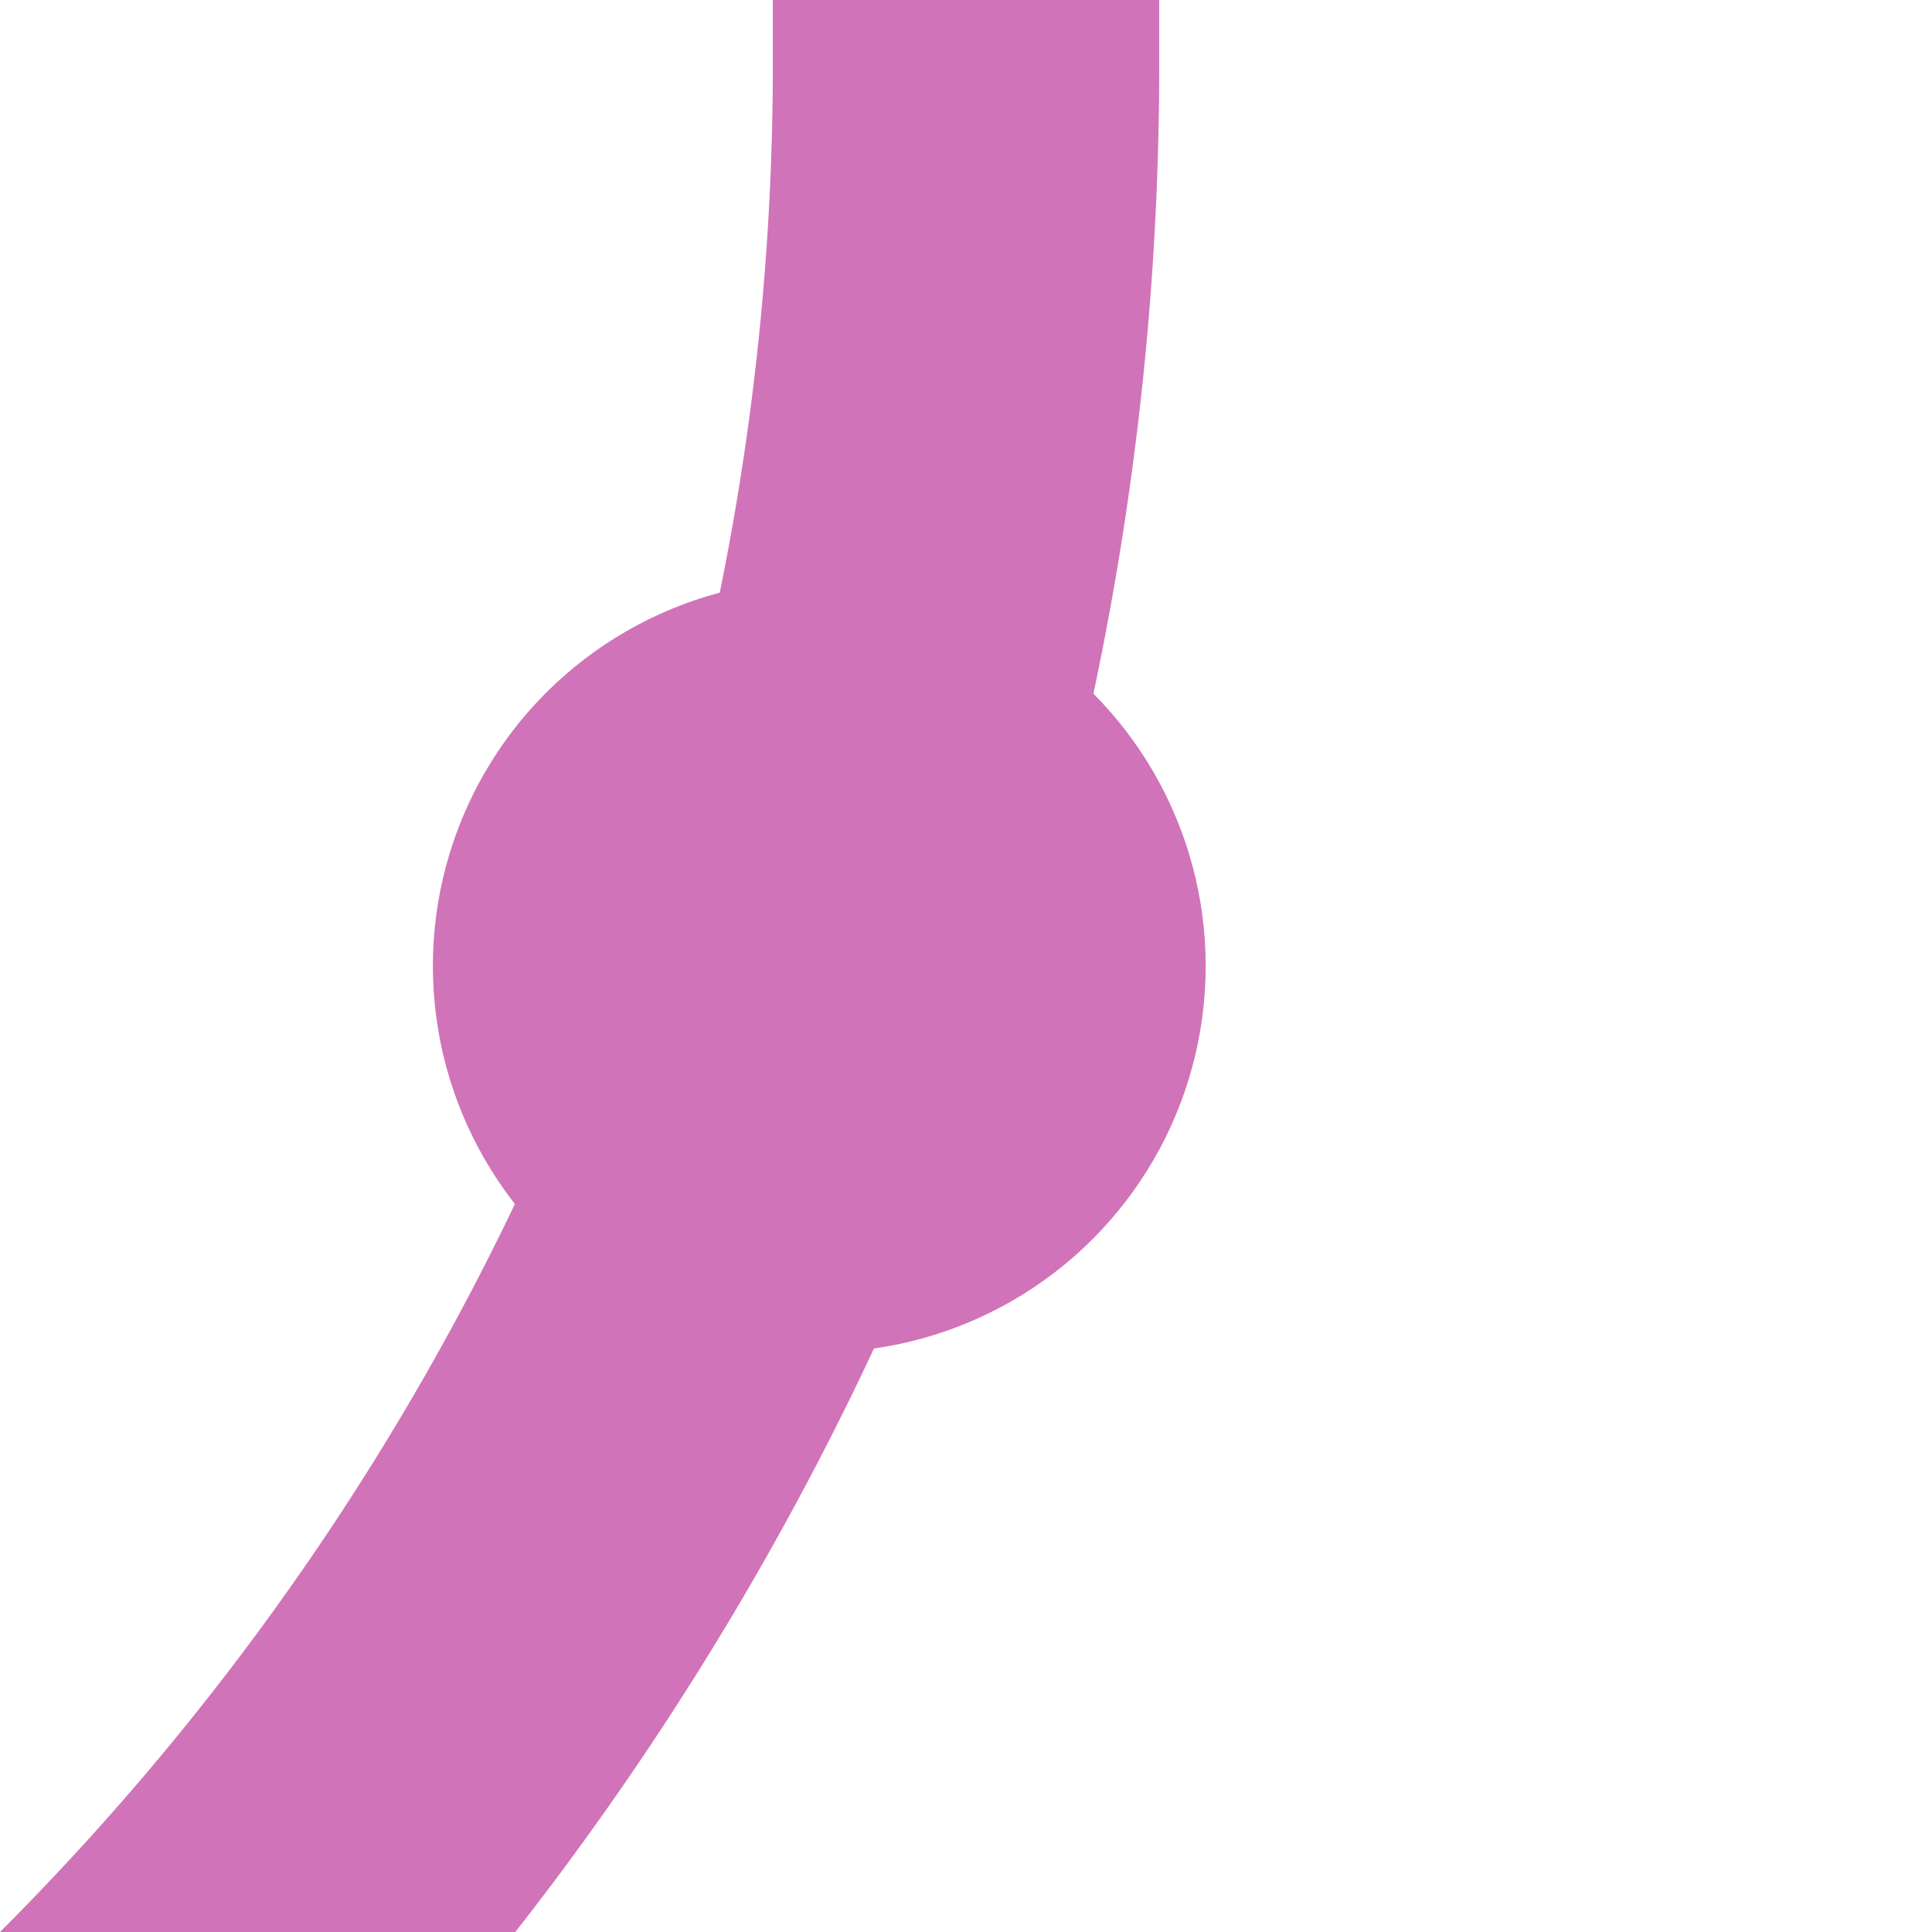 <?xml version="1.0" encoding="UTF-8"?>
<svg xmlns="http://www.w3.org/2000/svg" width="500" height="500">
 <title>exkHST3 fuchsia</title>
 <path stroke="#D173B8" d="M -482.84,750 A 732.84,732.84 0 0 0 250,17.16 V 0" stroke-width="100" fill="none"/>
 <circle fill="#D173B8" cx="212.03" cy="250" r="100"/>
</svg>